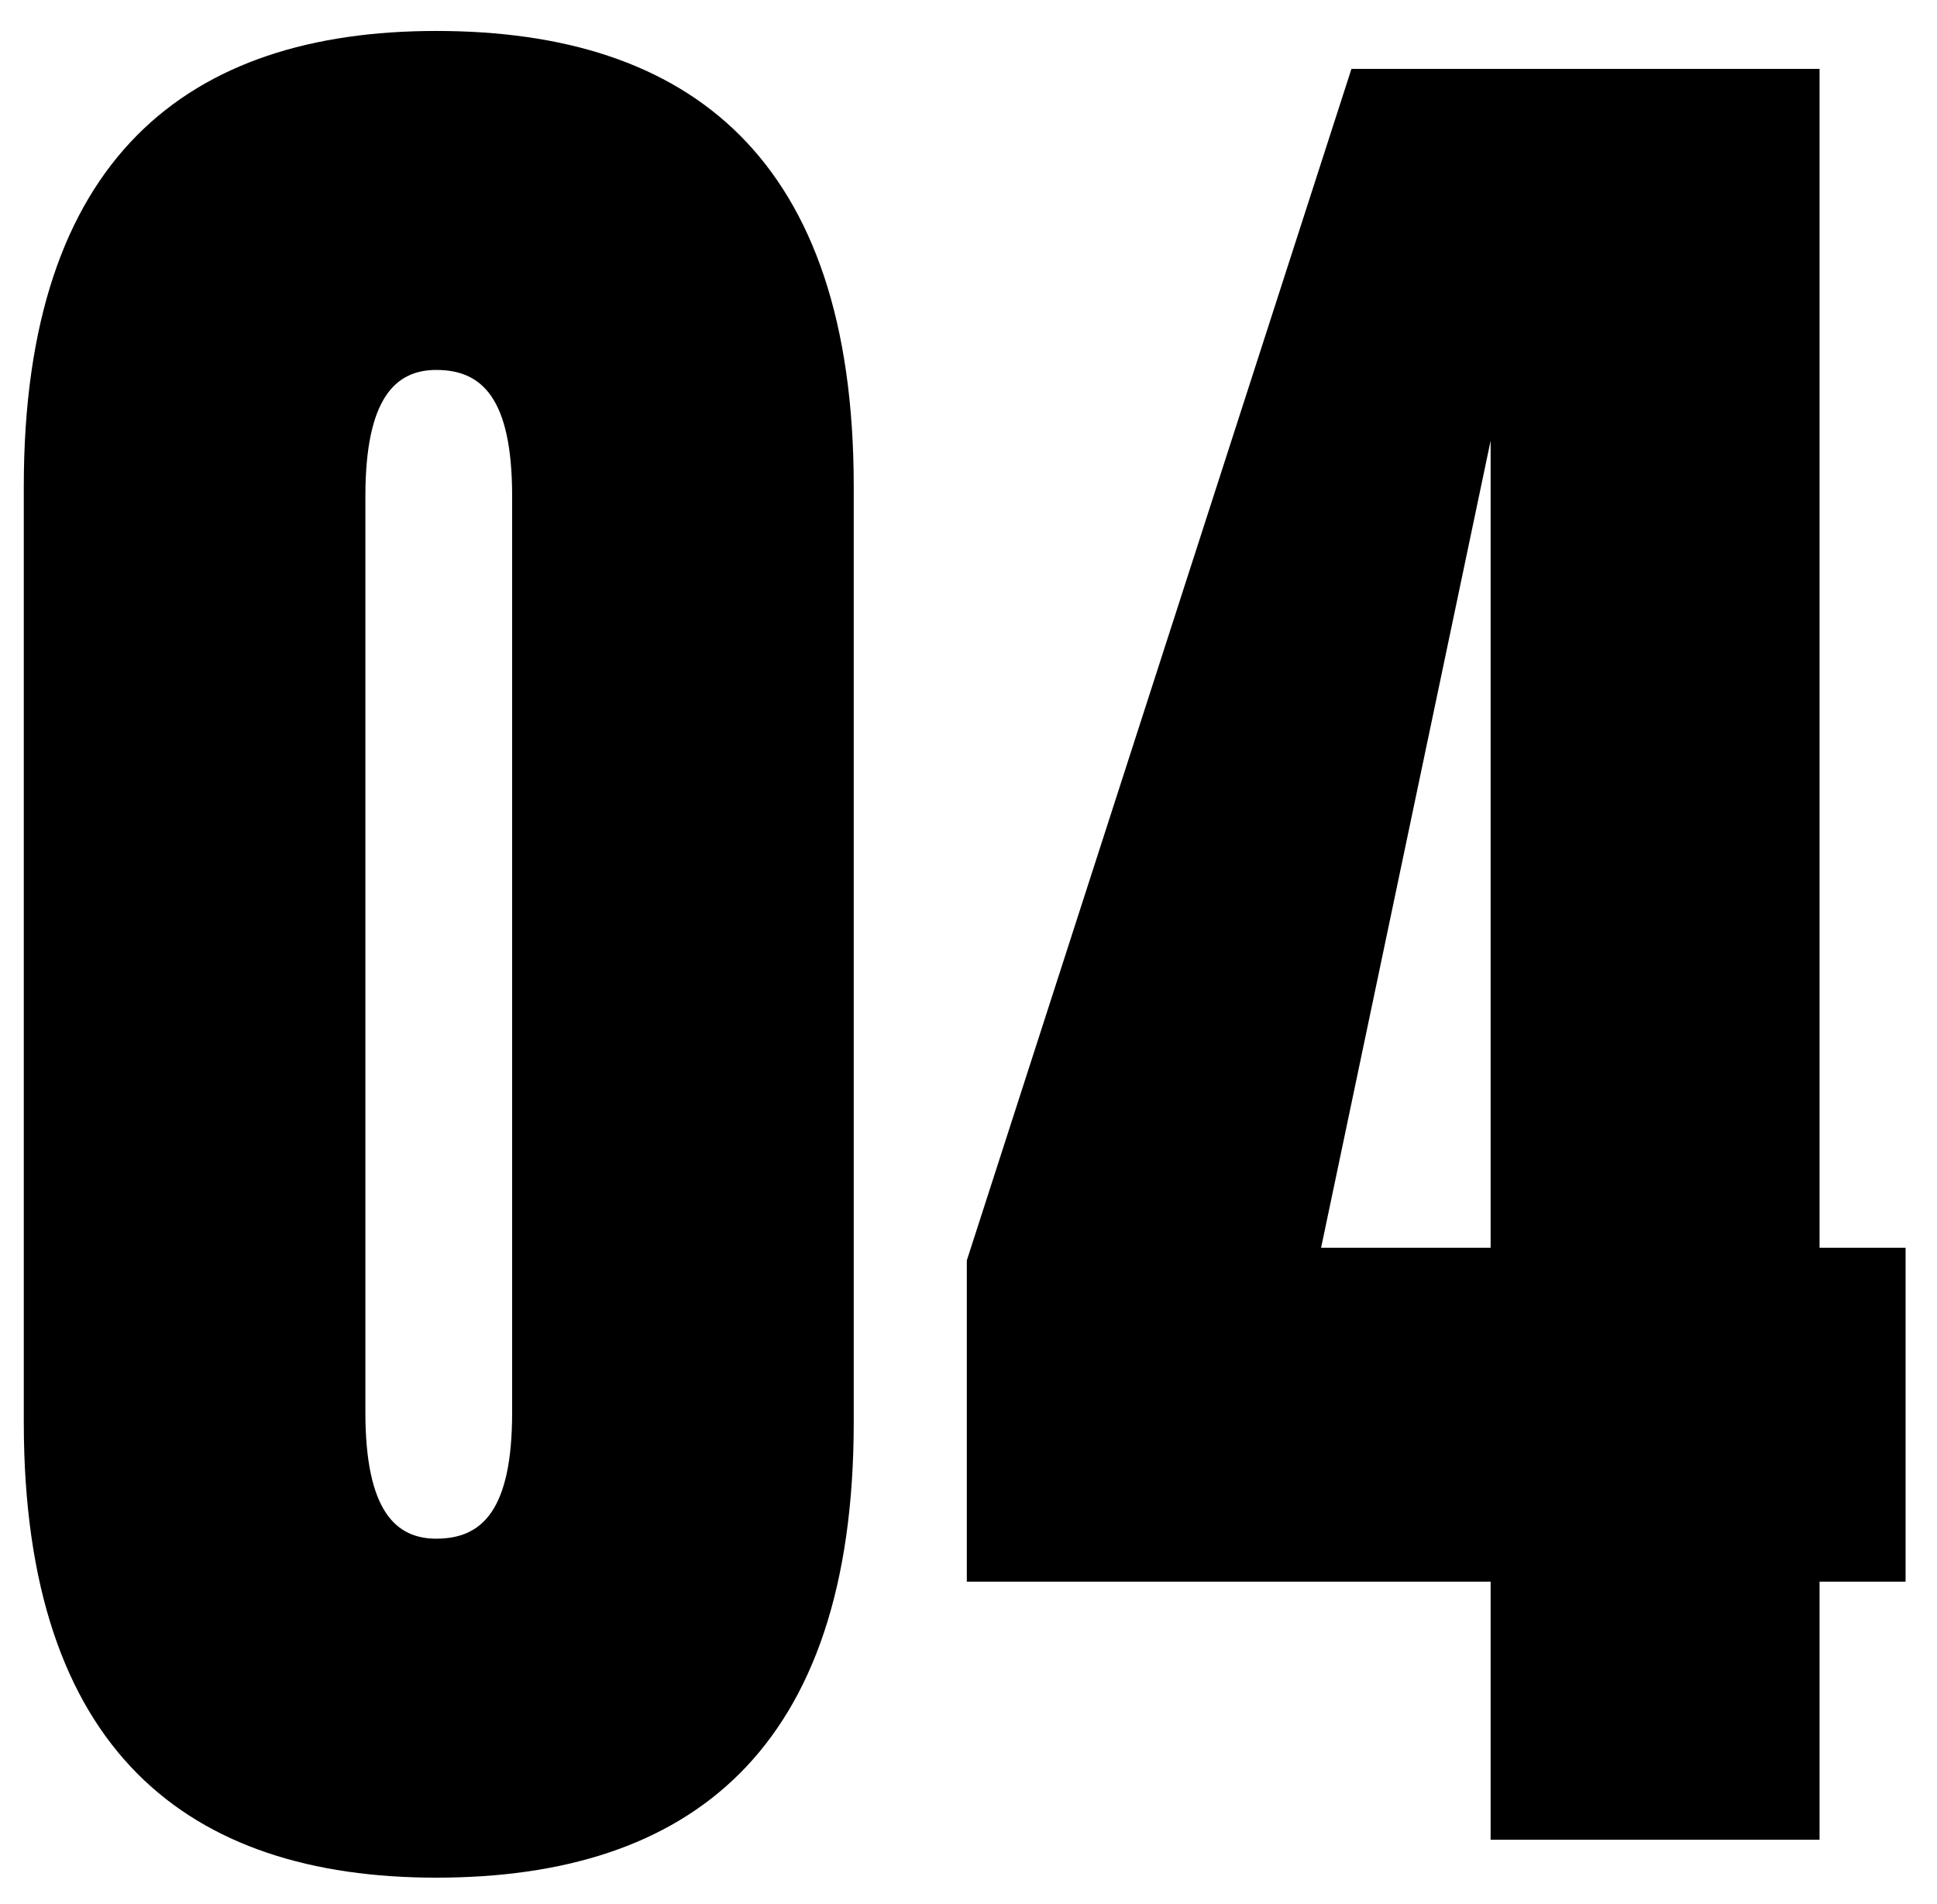 <svg xmlns="http://www.w3.org/2000/svg" width="60" height="59" viewBox="0 0 60 59" fill="none"><path d="M13.513 0.959C21.351 0.959 26.445 4.878 26.445 15.067V44.067C26.445 54.257 21.351 58.176 13.513 58.176C5.832 58.176 0.737 54.257 0.737 44.067V15.067C0.737 4.878 5.832 0.959 13.513 0.959ZM15.864 43.754V15.381C15.864 12.324 14.924 11.462 13.513 11.462C12.259 11.462 11.318 12.324 11.318 15.381V43.754C11.318 46.811 12.259 47.673 13.513 47.673C14.924 47.673 15.864 46.811 15.864 43.754ZM56.362 38.659H59.027V49.005H56.362V57H46.173V49.005H29.948V39.051L41.862 2.134H56.362V38.659ZM46.173 13.656L40.922 38.659H46.173V13.656Z" fill="black"></path></svg>